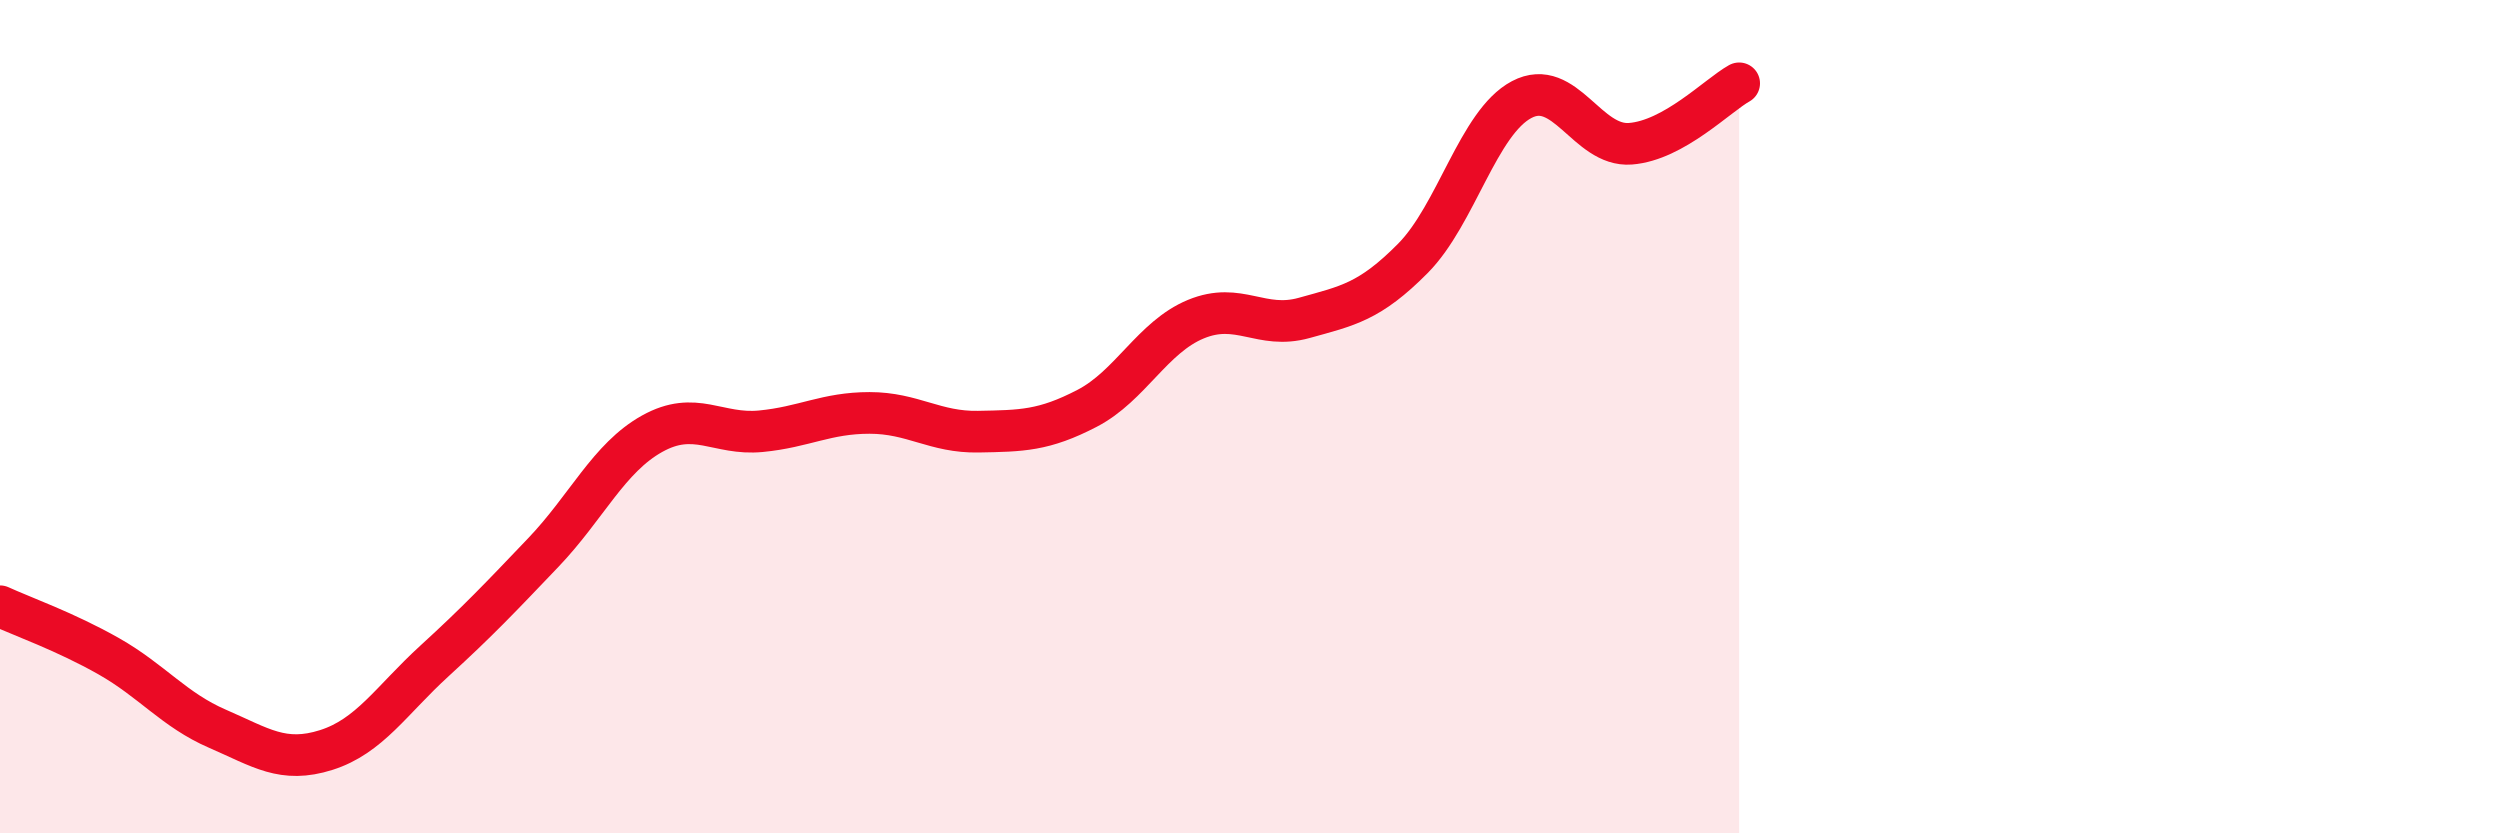 
    <svg width="60" height="20" viewBox="0 0 60 20" xmlns="http://www.w3.org/2000/svg">
      <path
        d="M 0,14.55 C 0.52,14.79 1.57,15.16 2.61,15.75 C 3.65,16.34 4.18,17.04 5.22,17.49 C 6.26,17.94 6.79,18.33 7.83,18 C 8.87,17.67 9.39,16.81 10.43,15.86 C 11.47,14.91 12,14.35 13.04,13.26 C 14.08,12.17 14.61,10.99 15.65,10.41 C 16.69,9.83 17.22,10.45 18.26,10.35 C 19.3,10.25 19.83,9.91 20.87,9.91 C 21.91,9.91 22.44,10.38 23.48,10.36 C 24.52,10.34 25.05,10.34 26.09,9.8 C 27.13,9.26 27.66,8.09 28.7,7.66 C 29.74,7.23 30.26,7.92 31.3,7.63 C 32.34,7.34 32.87,7.25 33.91,6.2 C 34.95,5.15 35.48,2.94 36.52,2.39 C 37.56,1.84 38.09,3.53 39.13,3.45 C 40.17,3.37 41.22,2.29 41.74,2L41.74 20L0 20Z"
        fill="#EB0A25"
        opacity="0.1"
        stroke-linecap="round"
        stroke-linejoin="round"
      />
      <path
        d="M 0,14.55 C 0.52,14.79 1.57,15.16 2.61,15.75 C 3.65,16.34 4.18,17.04 5.22,17.49 C 6.26,17.94 6.79,18.33 7.83,18 C 8.87,17.67 9.39,16.81 10.43,15.86 C 11.47,14.91 12,14.35 13.04,13.26 C 14.08,12.17 14.61,10.99 15.65,10.41 C 16.69,9.83 17.22,10.45 18.26,10.35 C 19.3,10.25 19.83,9.91 20.87,9.91 C 21.91,9.91 22.44,10.38 23.48,10.36 C 24.52,10.34 25.05,10.34 26.09,9.8 C 27.13,9.26 27.66,8.09 28.7,7.66 C 29.74,7.23 30.26,7.92 31.3,7.63 C 32.34,7.34 32.87,7.25 33.91,6.2 C 34.95,5.15 35.48,2.94 36.52,2.39 C 37.56,1.84 38.09,3.53 39.13,3.45 C 40.17,3.37 41.22,2.29 41.74,2"
        stroke="#EB0A25"
        stroke-width="1"
        fill="none"
        stroke-linecap="round"
        stroke-linejoin="round"
      />
    </svg>
  
